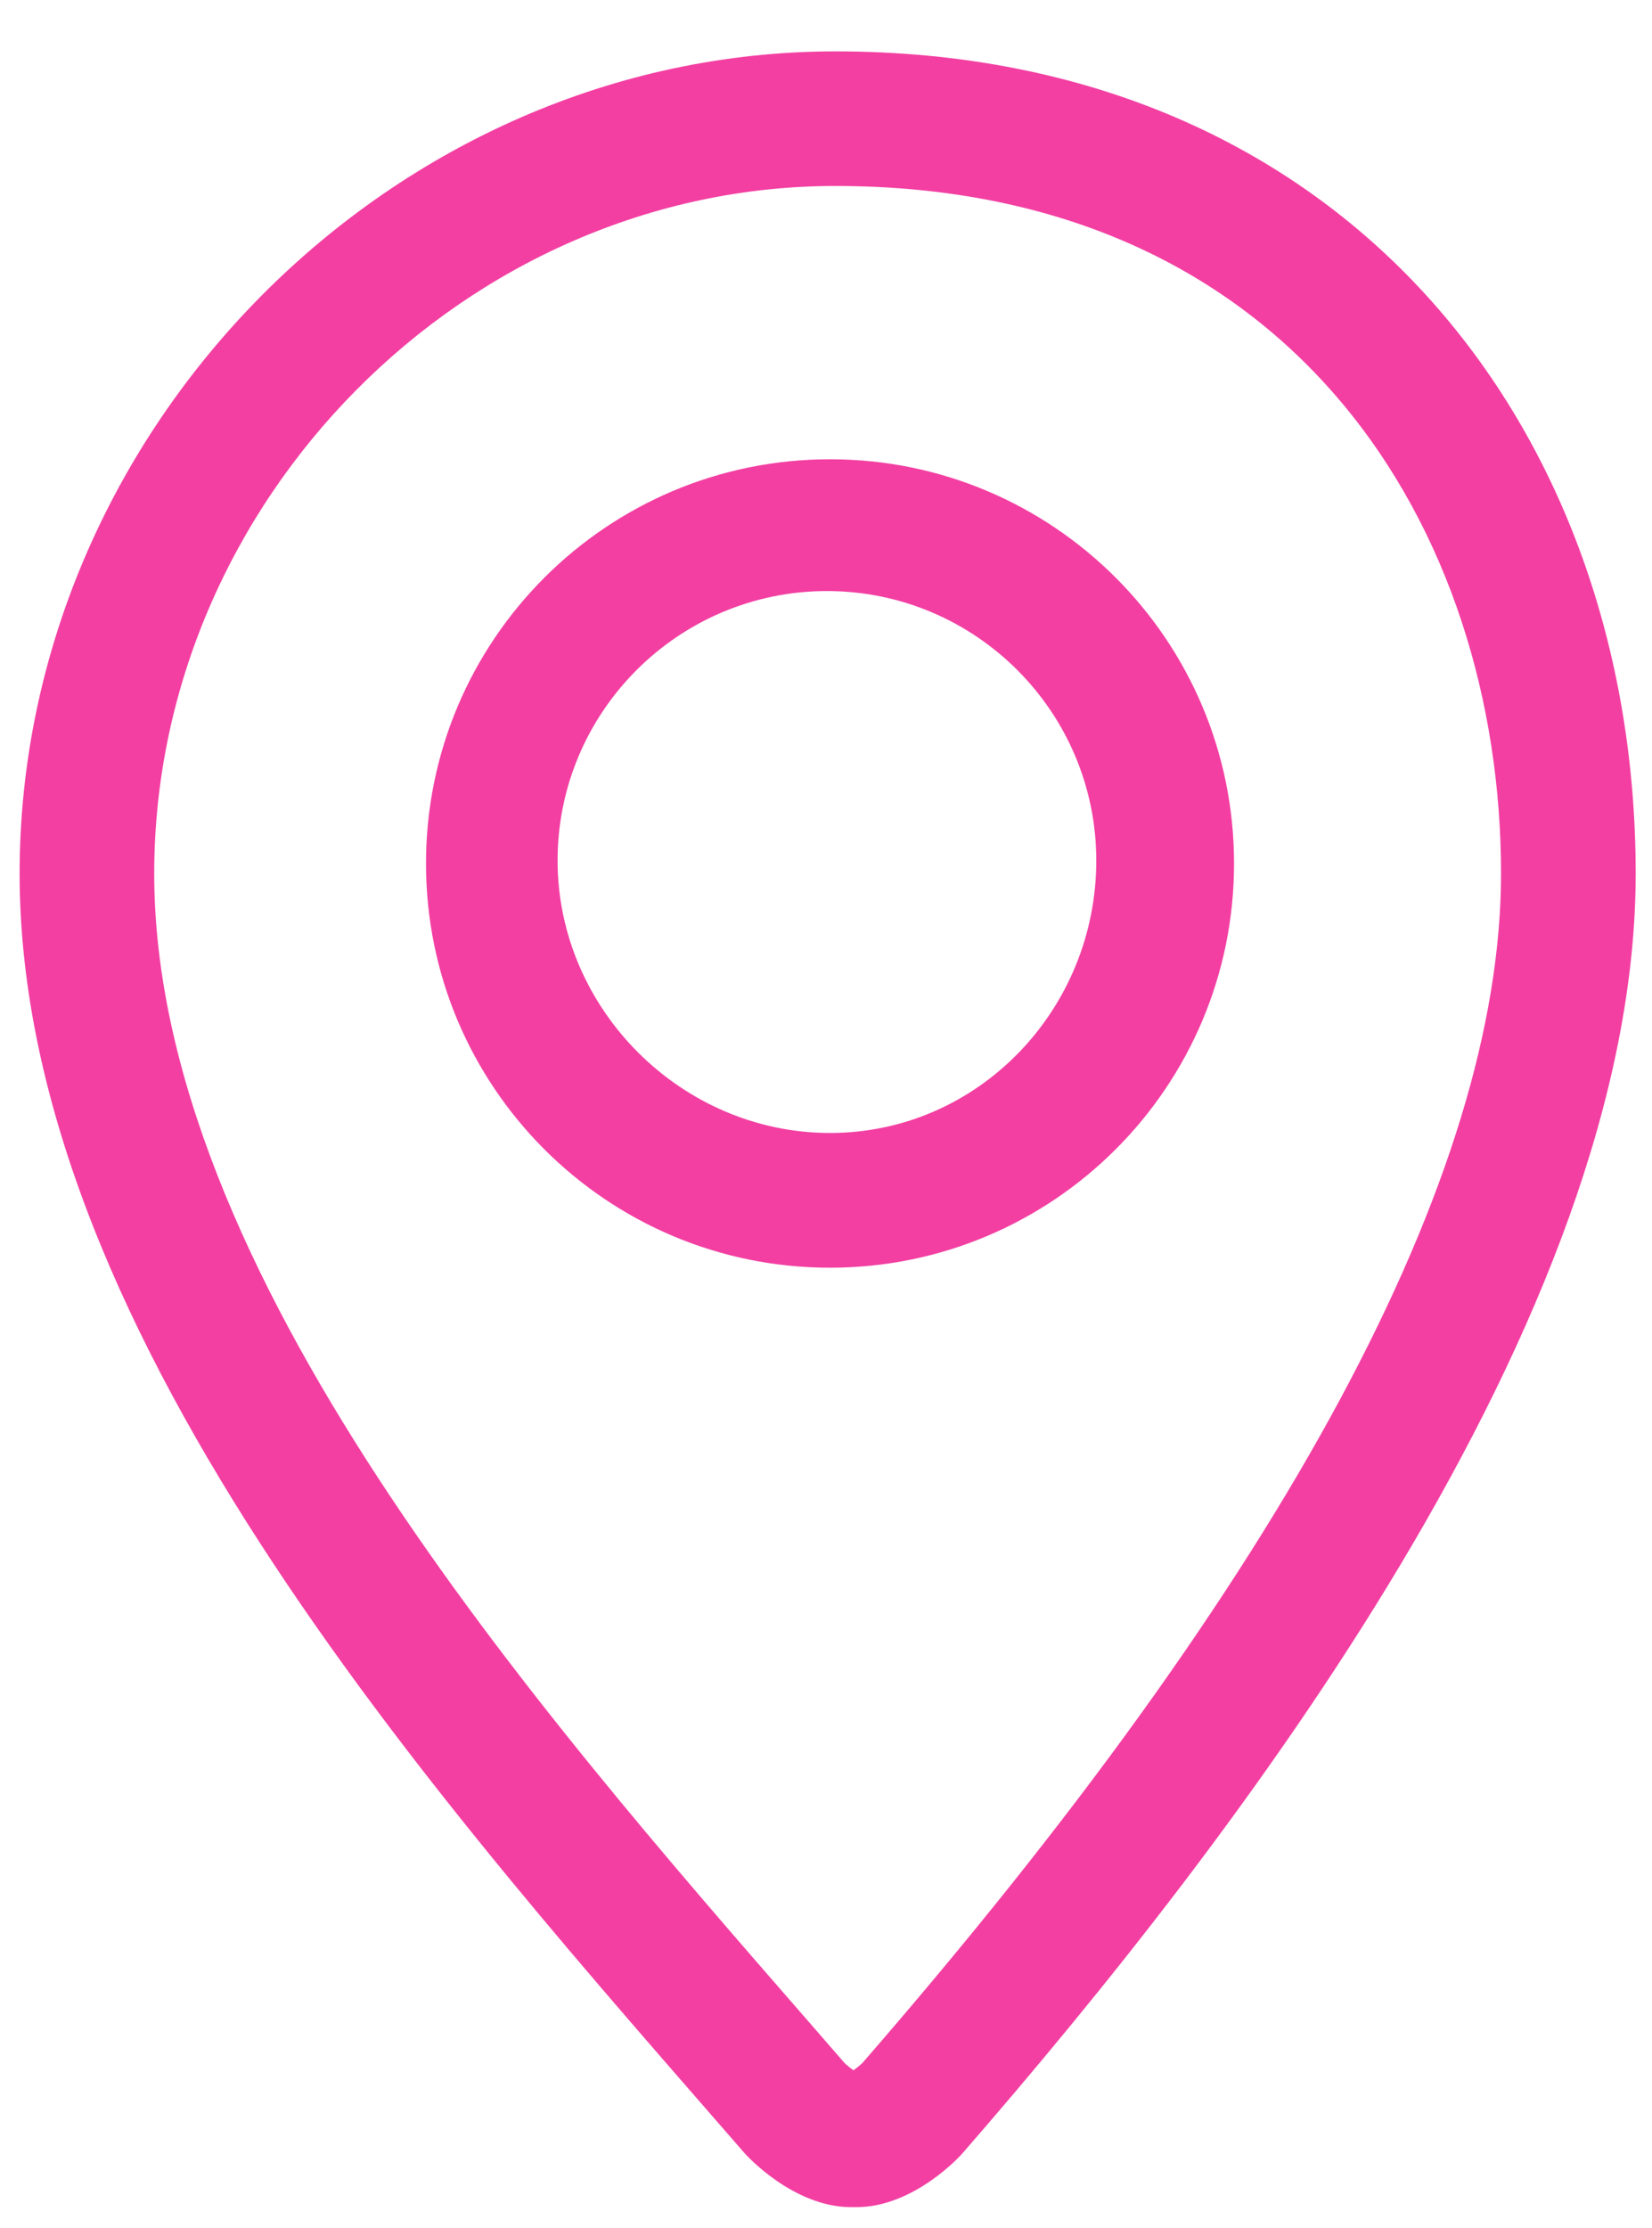 <svg width="23" height="31" viewBox="0 0 23 31" fill="none" xmlns="http://www.w3.org/2000/svg">
<path d="M11.63 0.715C5.481 0.715 0.273 5.953 0.273 12.156C0.273 18.653 6.31 25.297 10.37 29.967C10.386 29.985 11.043 30.714 11.851 30.714H11.922C12.731 30.714 13.383 29.985 13.398 29.967C17.208 25.587 22.773 18.363 22.773 12.156C22.773 5.952 18.711 0.715 11.63 0.715ZM12.006 28.709C11.973 28.741 11.926 28.778 11.883 28.809C11.84 28.779 11.793 28.741 11.759 28.709L11.268 28.144C7.419 23.729 2.147 17.681 2.147 12.155C2.147 6.969 6.49 2.588 11.629 2.588C18.032 2.588 20.898 7.393 20.898 12.155C20.898 16.349 17.906 21.92 12.006 28.709ZM11.556 6.391C8.45 6.391 5.931 8.91 5.931 12.016C5.931 15.123 8.45 17.641 11.556 17.641C14.662 17.641 17.181 15.122 17.181 12.016C17.181 8.91 14.663 6.391 11.556 6.391ZM11.556 15.766C9.488 15.766 7.763 14.043 7.763 11.975C7.763 9.907 9.445 8.225 11.513 8.225C13.582 8.225 15.263 9.907 15.263 11.975C15.264 14.043 13.625 15.766 11.556 15.766Z" fill="#F33FA2"/>
</svg>
